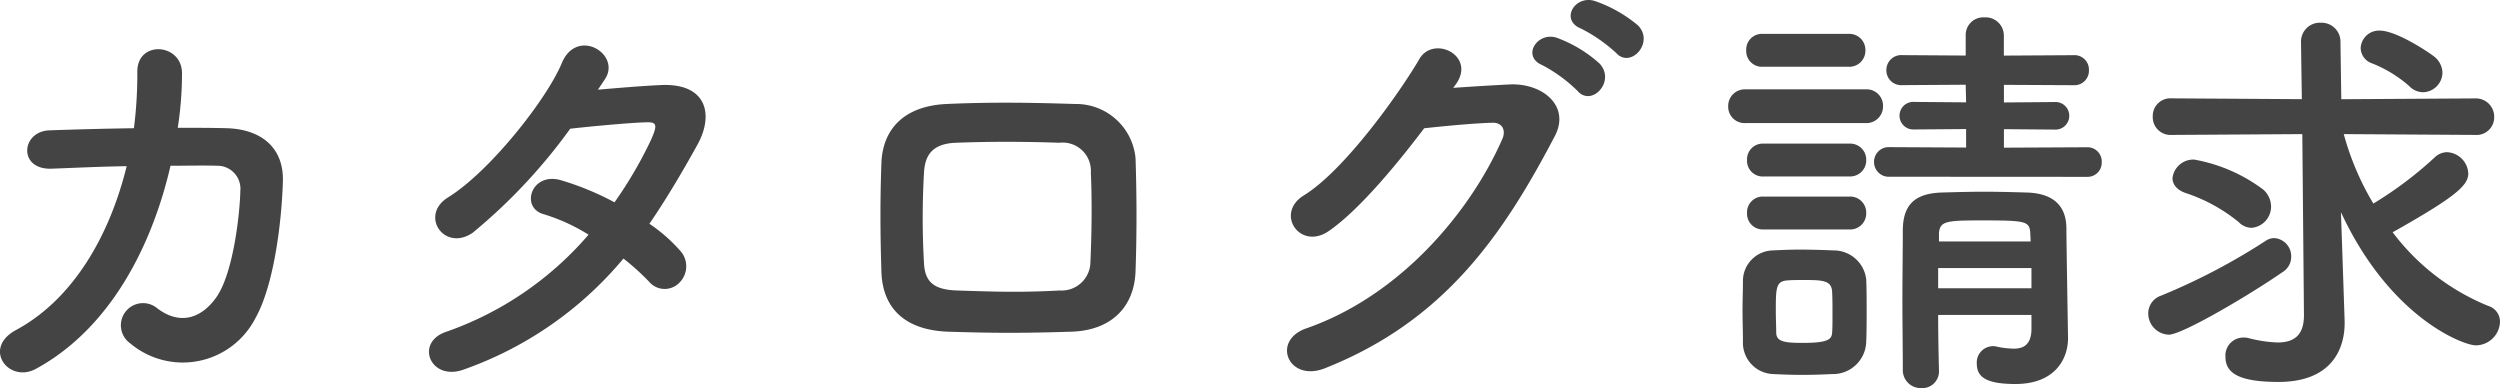 <svg xmlns="http://www.w3.org/2000/svg" width="170.315" height="26.44" viewBox="0 0 170.315 26.44"><g transform="translate(-1173.753 -11194.717)"><path d="M12.383-12.963C11.252-8.352,8.816-3.944,4.843-1.8,2.523-.551,4.35,1.856,6.206.841c5.162-2.813,7.946-8.555,9.164-13.833,1.16,0,2.262-.029,3.161,0a1.566,1.566,0,0,1,1.595,1.711c-.029,1.508-.464,5.51-1.595,7.192-1.015,1.479-2.494,2-4.06.812A1.509,1.509,0,1,0,12.615-.9a5.564,5.564,0,0,0,8.555-1.74c1.218-2.175,1.769-6.38,1.856-9.309.058-2.349-1.566-3.538-3.828-3.6-1.015-.029-2.146-.029-3.335-.029a24.389,24.389,0,0,0,.29-3.683c.029-2.088-3.074-2.32-3.045-.116a29.13,29.13,0,0,1-.232,3.828c-2.088.029-4.118.087-5.771.145-1.943.087-2.117,2.726.2,2.61C8.758-12.847,10.556-12.934,12.383-12.963ZM46.226-6.67A16.529,16.529,0,0,1,47.966-5.1a1.392,1.392,0,0,0,2.059.087,1.571,1.571,0,0,0,.058-2.2,10.955,10.955,0,0,0-2.088-1.827c1.131-1.653,2.2-3.451,3.277-5.394,1.131-2.059.609-4.147-2.378-4.06-1.392.058-2.987.2-4.408.319q.3-.435.522-.783c1.015-1.682-1.972-3.48-2.987-1.015-1.044,2.494-4.93,7.4-7.743,9.135-1.972,1.218-.261,3.741,1.682,2.407A37.764,37.764,0,0,0,42.6-15.515c.986-.116,3.973-.406,5.133-.435.754-.029.87.116.319,1.305A28.5,28.5,0,0,1,45.617-10.5a19.192,19.192,0,0,0-3.654-1.508c-2.03-.58-2.784,1.885-1.16,2.32a12.694,12.694,0,0,1,3.045,1.392,22.58,22.58,0,0,1-9.686,6.612c-2.2.725-1.073,3.451,1.247,2.552A24.954,24.954,0,0,0,46.226-6.67Zm34.887.87c.087-2.494.087-5.075,0-7.714A4.074,4.074,0,0,0,76.995-17.2c-2.813-.087-5.51-.145-8.758,0-3.045.145-4.35,1.856-4.437,4-.087,2.494-.087,4.582,0,7.453.087,2.436,1.566,3.944,4.524,4.06,2.813.087,4.814.116,8.41,0C79.46-1.769,81.026-3.364,81.113-5.8Zm-3.074-.638a1.961,1.961,0,0,1-2.088,1.943c-2.639.145-4.379.087-7.018,0-1.6-.058-2.175-.609-2.233-1.885a53.835,53.835,0,0,1,0-6.119c.058-1.189.551-2,2.175-2.059,2.262-.087,4.553-.087,7.047,0a1.923,1.923,0,0,1,2.146,2.03C78.155-10.585,78.126-8.352,78.039-6.438Zm35.815-14.239c.986,1.1,2.639-.725,1.479-1.885a9.256,9.256,0,0,0-2.929-1.653c-1.363-.435-2.407,1.305-.928,1.885A10.56,10.56,0,0,1,113.854-20.677ZM111.215-18.1c.957,1.131,2.639-.638,1.508-1.856a8.971,8.971,0,0,0-2.871-1.74c-1.334-.493-2.494,1.247-1.015,1.856A10.253,10.253,0,0,1,111.215-18.1Zm-8.265-.464c1.363-1.943-1.537-3.335-2.494-1.711-1.334,2.291-5.1,7.6-7.888,9.309C90.6-9.744,92.307-7.221,94.25-8.526c2-1.363,4.553-4.408,6.525-7.018,1.305-.145,3.422-.348,4.64-.377.7-.029.928.522.7,1.073-2.146,4.93-6.931,10.7-13.369,12.934-2.407.841-1.218,3.683,1.247,2.726,8.149-3.219,12.151-9.077,15.689-15.834,1.073-2.059-.87-3.625-3.1-3.509-1.16.058-2.581.145-3.828.232Z" transform="translate(1170 11219.001)" fill="#444"/><path d="M25.928-12.236a.968.968,0,0,0,1.008-1.008.968.968,0,0,0-1.008-1.008l-5.656.028v-1.26l3.444.028a.941.941,0,0,0,1.008-.952.936.936,0,0,0-1.008-.924l-3.444.028v-1.2L25-18.48a.99.99,0,0,0,1.064-1.036A.984.984,0,0,0,25-20.524l-4.732.028v-1.372A1.241,1.241,0,0,0,18.956-23.1a1.2,1.2,0,0,0-1.288,1.232V-20.5l-4.312-.028a1.014,1.014,0,0,0-1.092,1.036,1.008,1.008,0,0,0,1.092,1.008l4.312-.028.028,1.2-3.528-.028a.936.936,0,0,0-1.008.924.941.941,0,0,0,1.008.952l3.528-.028v1.26l-5.208-.028a1,1,0,0,0-1.064,1.008,1,1,0,0,0,1.064,1.008Zm-16.24-7.5a1.094,1.094,0,0,0,1.148-1.12,1.094,1.094,0,0,0-1.148-1.12H3.836a1.071,1.071,0,0,0-1.12,1.12,1.071,1.071,0,0,0,1.12,1.12ZM10.836-15.9a1.131,1.131,0,0,0,1.2-1.148,1.116,1.116,0,0,0-1.2-1.148H2.688a1.131,1.131,0,0,0-1.2,1.148,1.116,1.116,0,0,0,1.2,1.148ZM22.148-1.82c-.028,1.036-.56,1.288-1.2,1.288a5.848,5.848,0,0,1-1.176-.14A.775.775,0,0,0,19.516-.7,1.111,1.111,0,0,0,18.424.476c0,.868.532,1.4,2.632,1.4,2.744,0,3.584-1.764,3.584-3.108v-.056s-.112-6.608-.112-7.5c-.028-1.456-.868-2.324-2.688-2.38-.98-.028-1.96-.056-2.912-.056s-1.9.028-2.884.056c-1.988.056-2.632.98-2.66,2.52,0,1.484-.028,3.108-.028,4.76s.028,3.3.028,4.844a1.221,1.221,0,0,0,1.26,1.2A1.137,1.137,0,0,0,15.848.98V.952c-.028-1.148-.056-2.464-.056-3.78h6.356ZM9.744-12.264a1.094,1.094,0,0,0,1.148-1.12A1.094,1.094,0,0,0,9.744-14.5H3.892a1.071,1.071,0,0,0-1.12,1.12,1.071,1.071,0,0,0,1.12,1.12Zm0,3.612a1.094,1.094,0,0,0,1.148-1.12,1.094,1.094,0,0,0-1.148-1.12H3.892a1.071,1.071,0,0,0-1.12,1.12,1.071,1.071,0,0,0,1.12,1.12Zm1.148,7.616c.028-.616.028-1.344.028-2.072s0-1.484-.028-2.128a2.224,2.224,0,0,0-2.24-1.988C8.008-7.252,7.2-7.28,6.384-7.28c-.672,0-1.316.028-1.848.056A2.084,2.084,0,0,0,2.492-5.1c0,.616-.028,1.288-.028,1.96,0,.7.028,1.4.028,2.128A2.134,2.134,0,0,0,4.564,1.2c.56.028,1.26.056,1.96.056.728,0,1.456-.028,2.044-.056A2.266,2.266,0,0,0,10.892-1.036Zm11.2-6.8H15.848V-8.4c.056-.84.56-.868,3-.868,2.94,0,3.164.056,3.22.868Zm.056,3.192H15.792V-6.02h6.356ZM8.568-1.624c-.028.448-.252.7-1.988.7-1.26,0-1.792-.084-1.82-.672,0-.42-.028-.952-.028-1.456,0-1.6,0-2.072.784-2.128.308-.028.728-.028,1.148-.028,1.232,0,1.848.028,1.9.756.028.392.028.924.028,1.428S8.6-2.016,8.568-1.624ZM48.832-18a1.357,1.357,0,0,0,1.316-1.344,1.458,1.458,0,0,0-.5-1.036c-.224-.2-2.576-1.82-3.78-1.82A1.251,1.251,0,0,0,44.576-21a1.131,1.131,0,0,0,.784,1.036,8.667,8.667,0,0,1,2.52,1.54A1.324,1.324,0,0,0,48.832-18ZM40.712-2.856V-2.8c0,1.428-.756,1.848-1.792,1.848A9.053,9.053,0,0,1,36.9-1.26a1.363,1.363,0,0,0-.336-.028,1.222,1.222,0,0,0-1.2,1.316c0,1.064.84,1.708,3.612,1.708,3.668,0,4.508-2.3,4.508-4v-.14L43.372-5.74l-.14-4.088C46.592-2.6,51.6-.756,52.416-.756a1.663,1.663,0,0,0,1.652-1.6,1.126,1.126,0,0,0-.812-1.092,15.4,15.4,0,0,1-6.5-5.012c4.172-2.352,5.152-3.164,5.152-4a1.522,1.522,0,0,0-1.456-1.456,1.22,1.22,0,0,0-.812.336,25.8,25.8,0,0,1-4.2,3.164,18.813,18.813,0,0,1-2.016-4.732l8.96.056a1.2,1.2,0,0,0,1.288-1.2,1.248,1.248,0,0,0-1.288-1.288l-9.128.056L43.2-21.392a1.291,1.291,0,0,0-1.344-1.344,1.284,1.284,0,0,0-1.344,1.316v.028l.056,3.864L31.7-17.584a1.2,1.2,0,0,0-1.288,1.232,1.211,1.211,0,0,0,1.288,1.26l8.9-.056ZM37.156-8.764a1.45,1.45,0,0,0,1.316-1.484,1.559,1.559,0,0,0-.532-1.12,11.08,11.08,0,0,0-4.7-2.044,1.429,1.429,0,0,0-1.484,1.26c0,.392.252.784.868,1.008a11.275,11.275,0,0,1,3.64,1.988A1.236,1.236,0,0,0,37.156-8.764Zm2.128,3a1.222,1.222,0,0,0,.56-1.008A1.243,1.243,0,0,0,38.7-8.064a1.067,1.067,0,0,0-.616.2,42.984,42.984,0,0,1-7.112,3.724,1.275,1.275,0,0,0-.868,1.2,1.452,1.452,0,0,0,1.4,1.456C32.424-1.484,37.072-4.228,39.284-5.768Z" transform="translate(1290 11219.001)" fill="#444"/></g></svg>